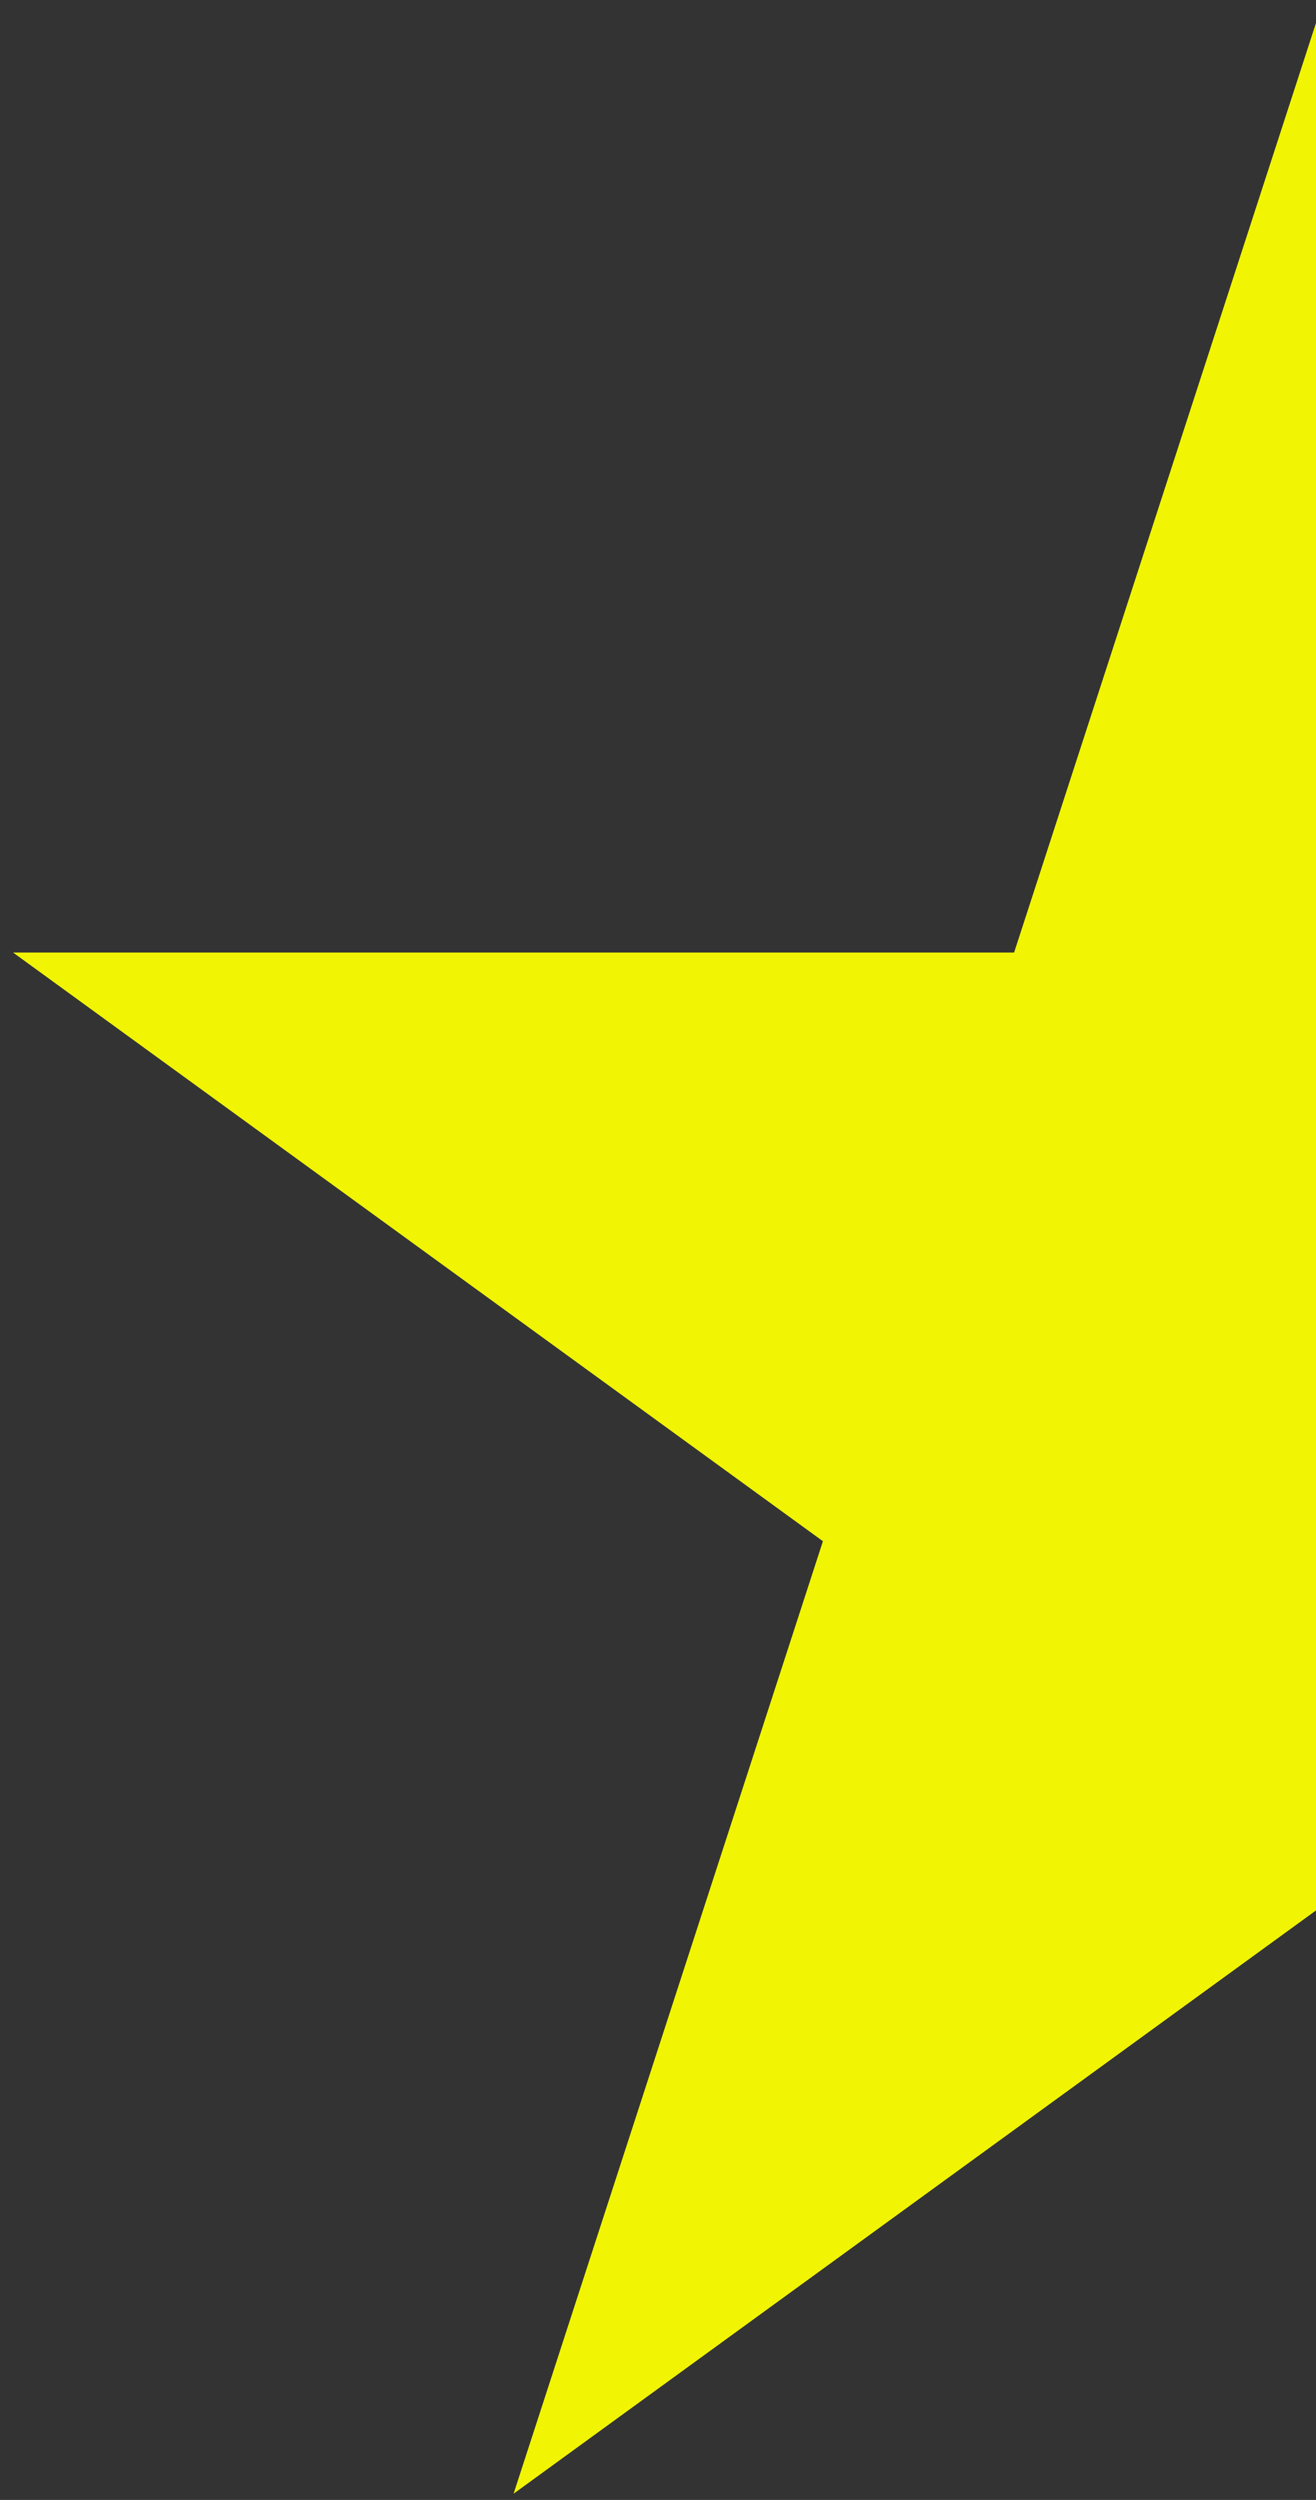 <svg width="79" height="150" viewBox="0 0 79 150" fill="none" xmlns="http://www.w3.org/2000/svg">
<rect x="0" y="0" width="79" height="150" fill="#333333" stroke="none"/>
<g clip-path="url(#clip0_3573_477)">
<path d="M79.447 0L98.017 57.153L158.112 57.153L109.494 92.476L128.064 149.629L79.447 114.306L30.83 149.629L49.4 92.476L0.783 57.153L60.877 57.153L79.447 0Z" fill="#F1F503"/>
</g>
<defs>
<clipPath id="clip0_3573_477">
<rect width="79" height="150" fill="white"/>
</clipPath>
</defs>
</svg>

